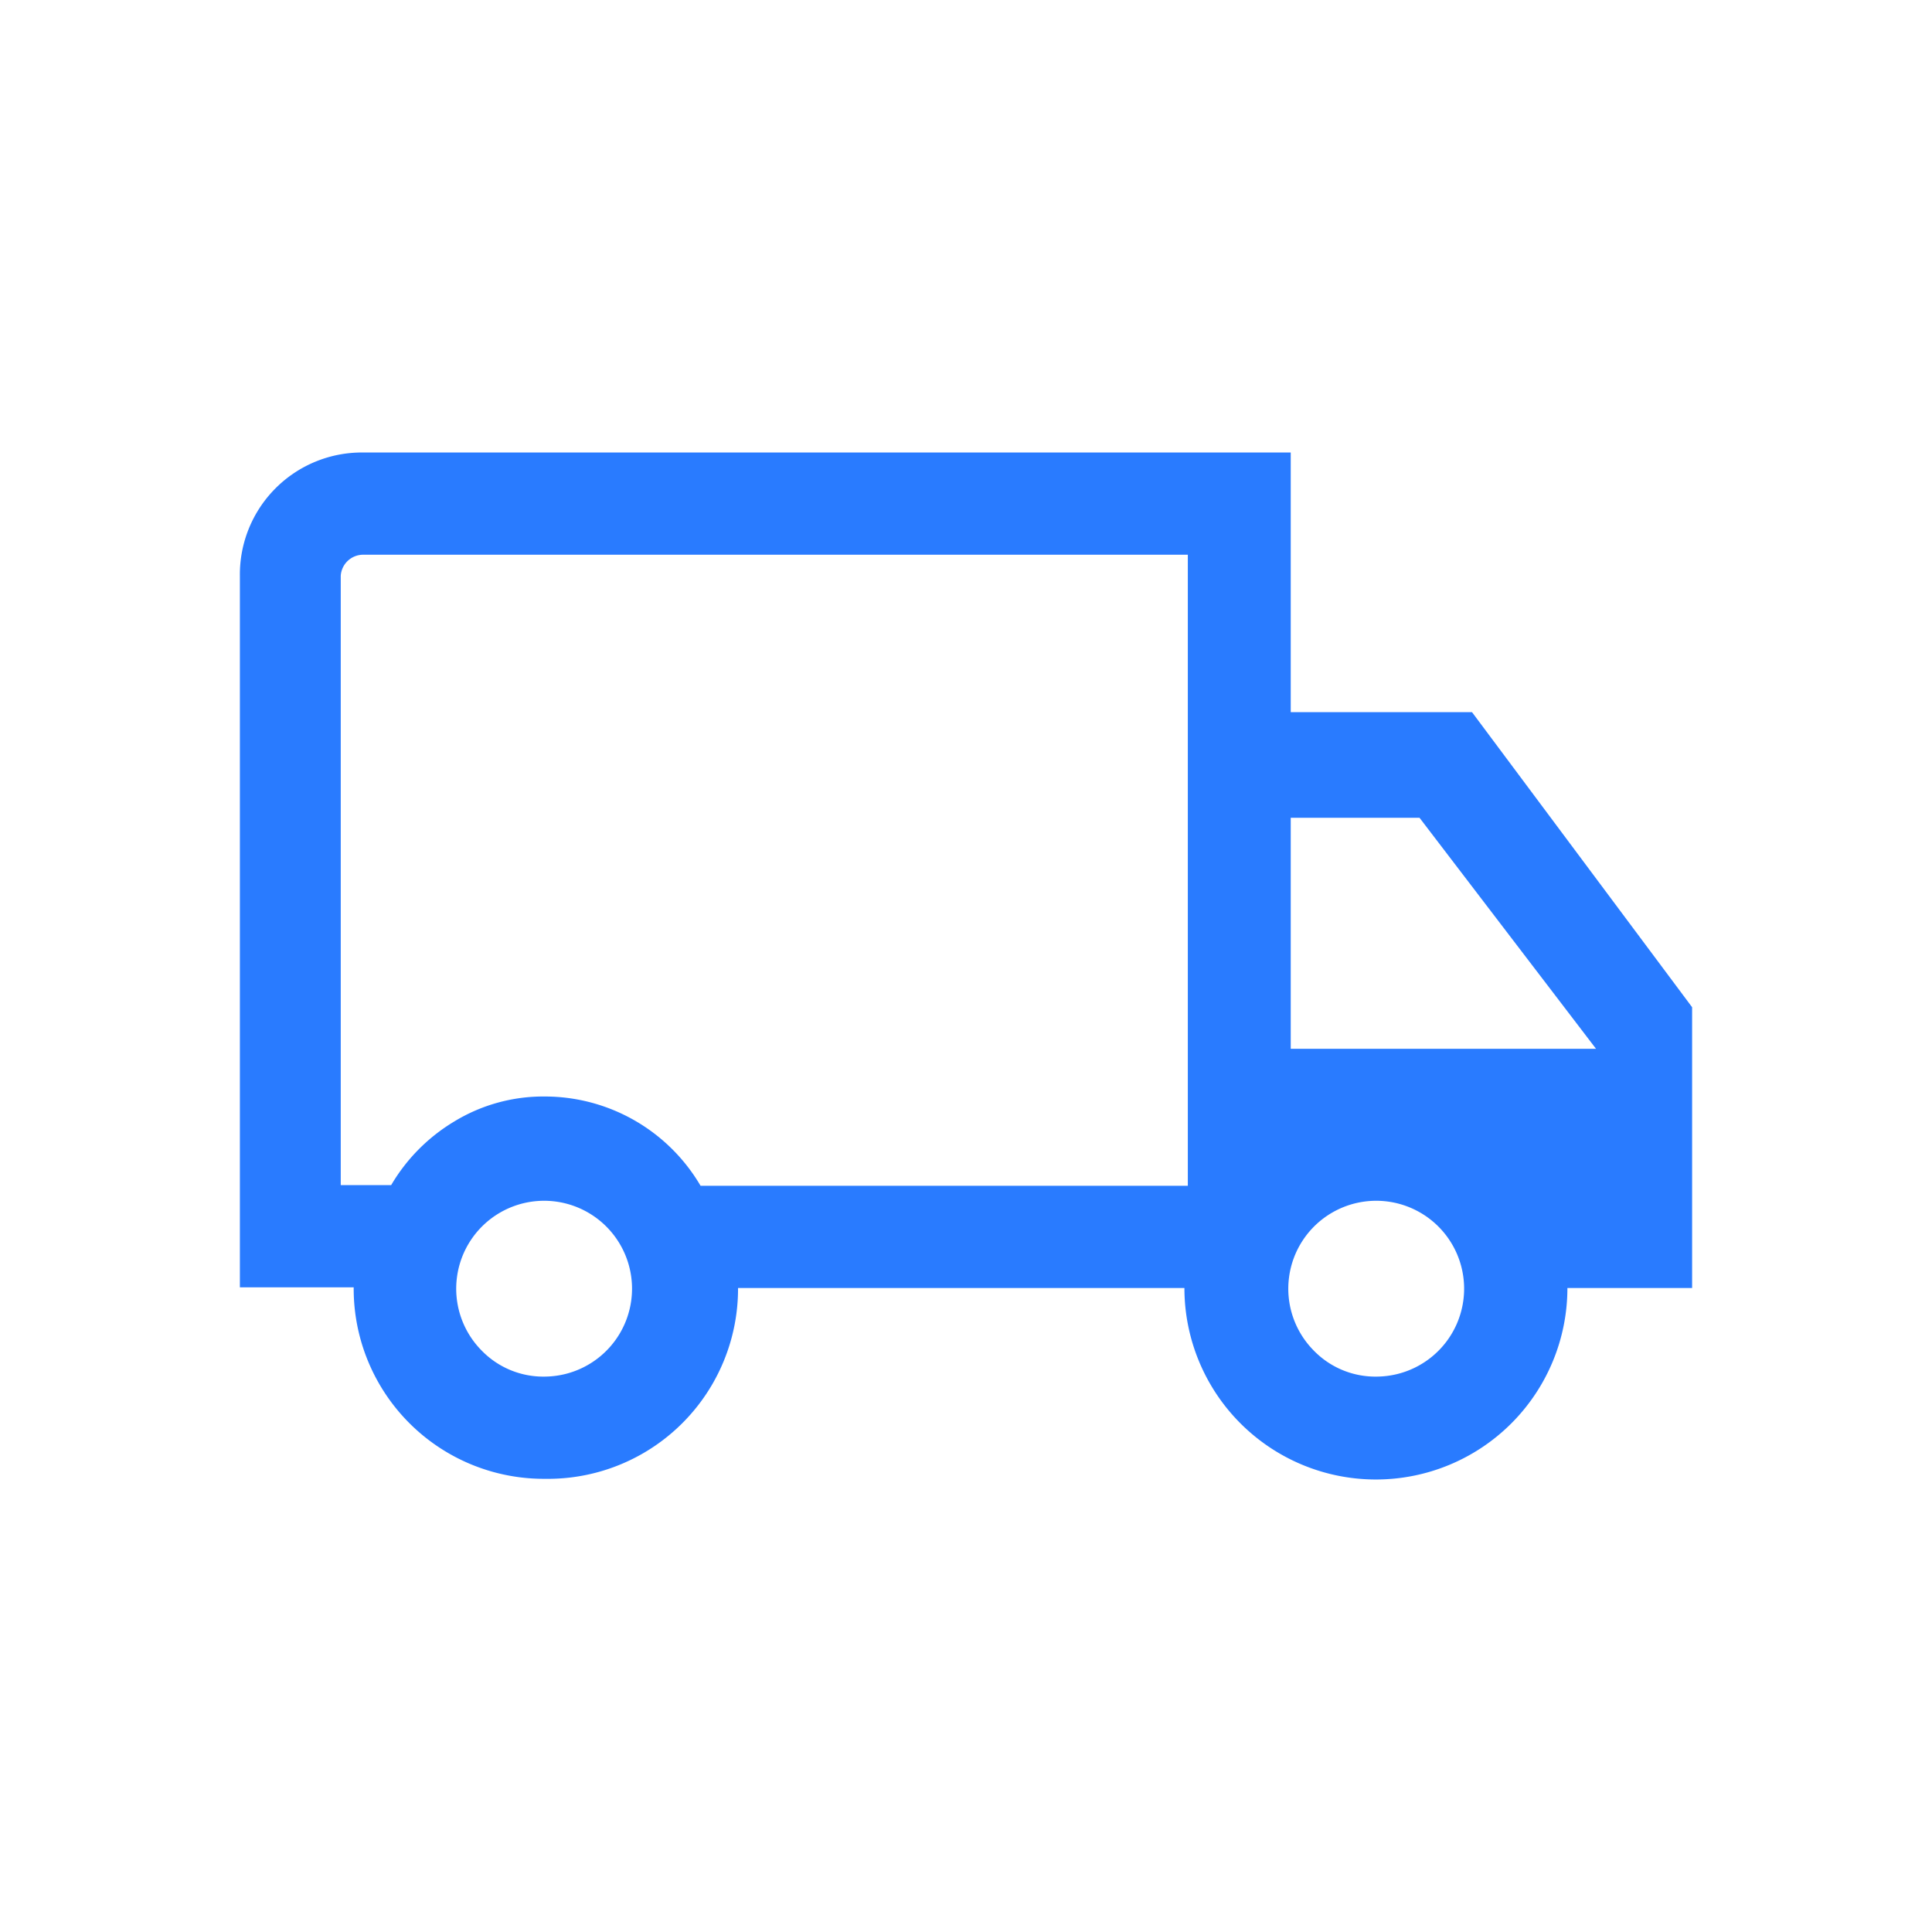 <svg xmlns="http://www.w3.org/2000/svg" id="Layer_1" data-name="Layer 1" viewBox="0 0 28.35 28.35"><defs><style>.cls-1{fill:#297bff;}</style></defs><title>local_shipping_FILL0_wght300_GRAD0_opsz24_2</title><path class="cls-1" d="M8,21.7a2.79,2.79,0,0,1-2.81-2.81H3.52V8.45A1.79,1.79,0,0,1,5.33,6.64H18.94v3.81H21.6l3.23,4.33v4.12H23a2.81,2.81,0,1,1-5.62,0H10.83A2.79,2.79,0,0,1,8,21.7Zm0-1.5a1.29,1.29,0,1,0-.93-0.38A1.26,1.26,0,0,0,8,20.2ZM5,17.39H5.74a2.66,2.66,0,0,1,.92-0.93A2.51,2.51,0,0,1,8,16.09a2.65,2.65,0,0,1,2.28,1.31h7.15V8.14H5.33A0.33,0.33,0,0,0,5,8.45v8.94ZM20.21,20.2a1.29,1.29,0,1,0-.93-0.38A1.26,1.26,0,0,0,20.21,20.2Zm-1.27-4.81h4.48L20.83,12H18.94v3.44Z"></path></svg>